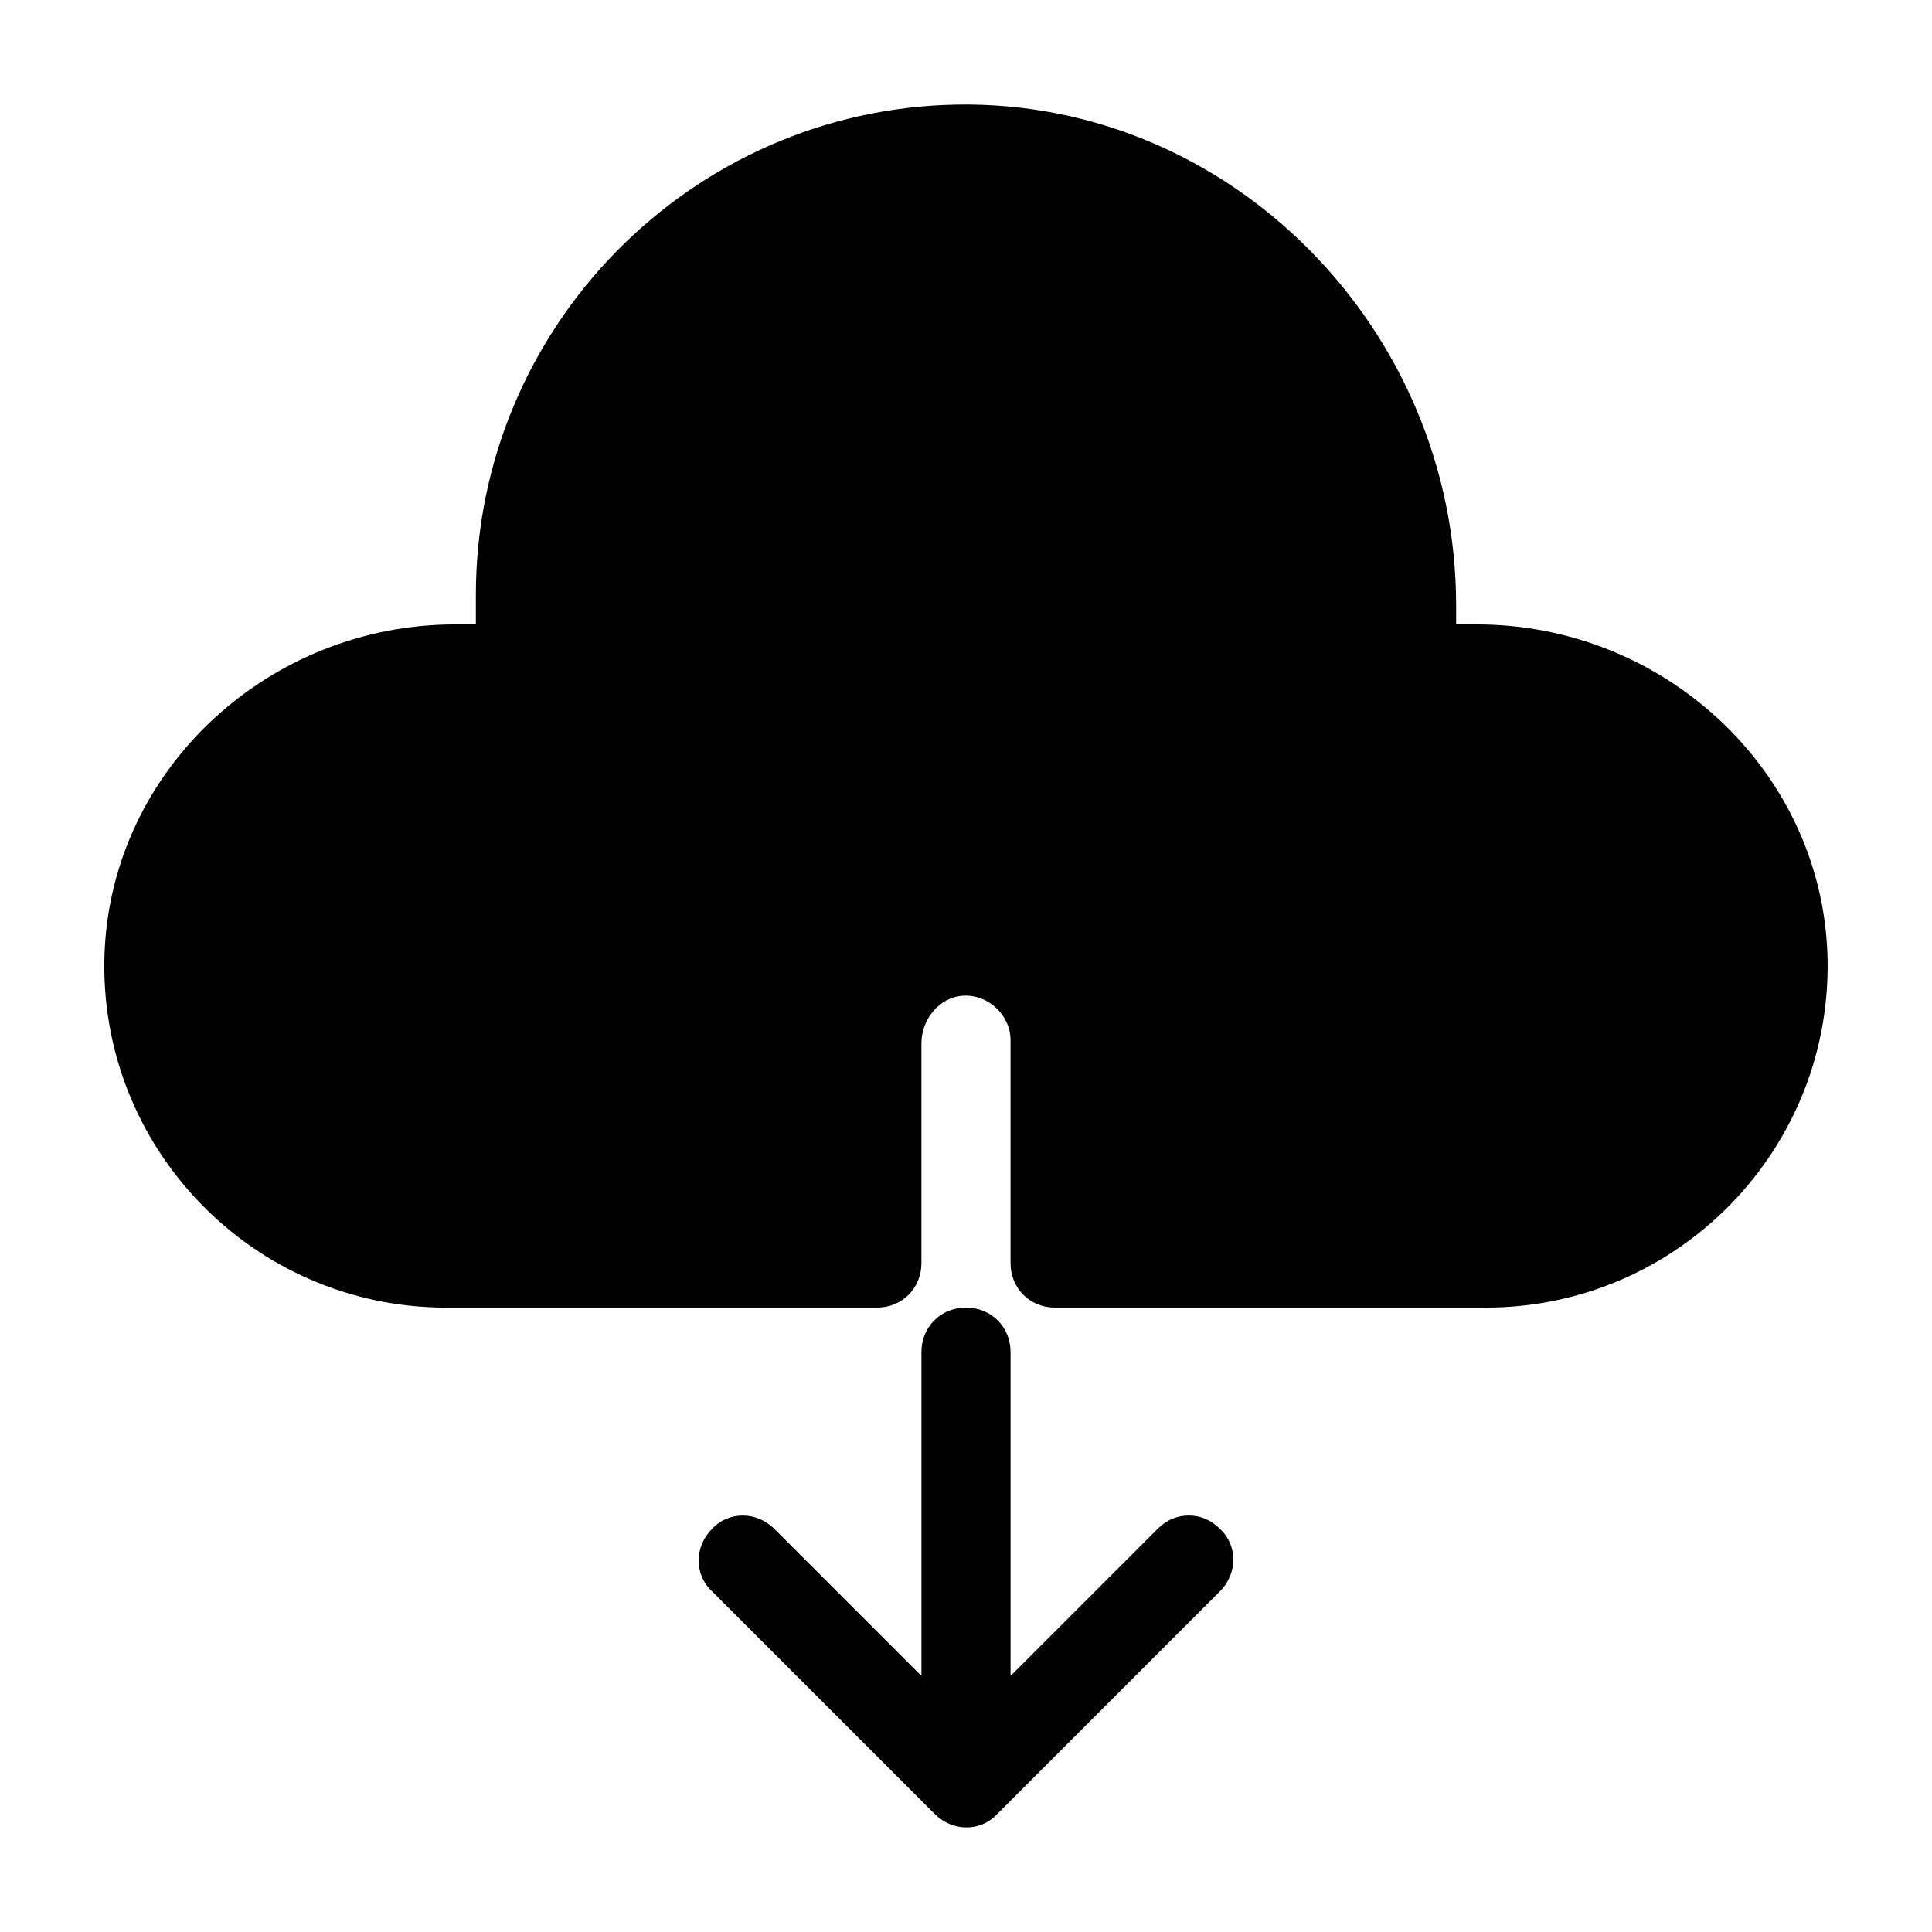 <?xml version="1.0" encoding="UTF-8"?>
<!-- Uploaded to: SVG Repo, www.svgrepo.com, Generator: SVG Repo Mixer Tools -->
<svg fill="#000000" width="800px" height="800px" version="1.1" viewBox="144 144 512 512" xmlns="http://www.w3.org/2000/svg">
 <g>
  <path d="m535.4 309.47h-5.512v-5.117c0-72.812-59.434-133.82-132.25-132.64-70.453 1.18-127.53 59.039-127.53 129.89v7.871h-5.512c-49.199 0-90.918 38.18-92.887 86.988-1.969 51.562 39.359 94.07 90.527 94.07h114.14c6.691 0 11.809-5.117 11.809-11.809v-58.254c0-6.297 4.723-12.203 11.02-12.594 6.691-0.395 12.594 5.117 12.594 11.809v59.039c0 6.691 5.117 11.809 11.809 11.809h114.14c51.168 0 92.496-42.508 90.527-94.07-1.965-48.809-43.688-86.988-92.887-86.988z"/>
  <path d="m459.04 545.63c-3.148 0-5.902 1.18-8.266 3.543l-38.965 38.965-0.004-85.805c0-6.691-5.117-11.809-11.809-11.809s-11.809 5.117-11.809 11.809v85.805l-38.965-38.965c-4.723-4.723-12.203-4.723-16.531 0-4.723 4.723-4.723 12.203 0 16.531l59.039 59.039c4.723 4.723 12.203 4.723 16.531 0l59.039-59.039c4.723-4.723 4.723-12.203 0-16.531-2.359-2.363-5.113-3.543-8.262-3.543z"/>
 </g>
</svg>